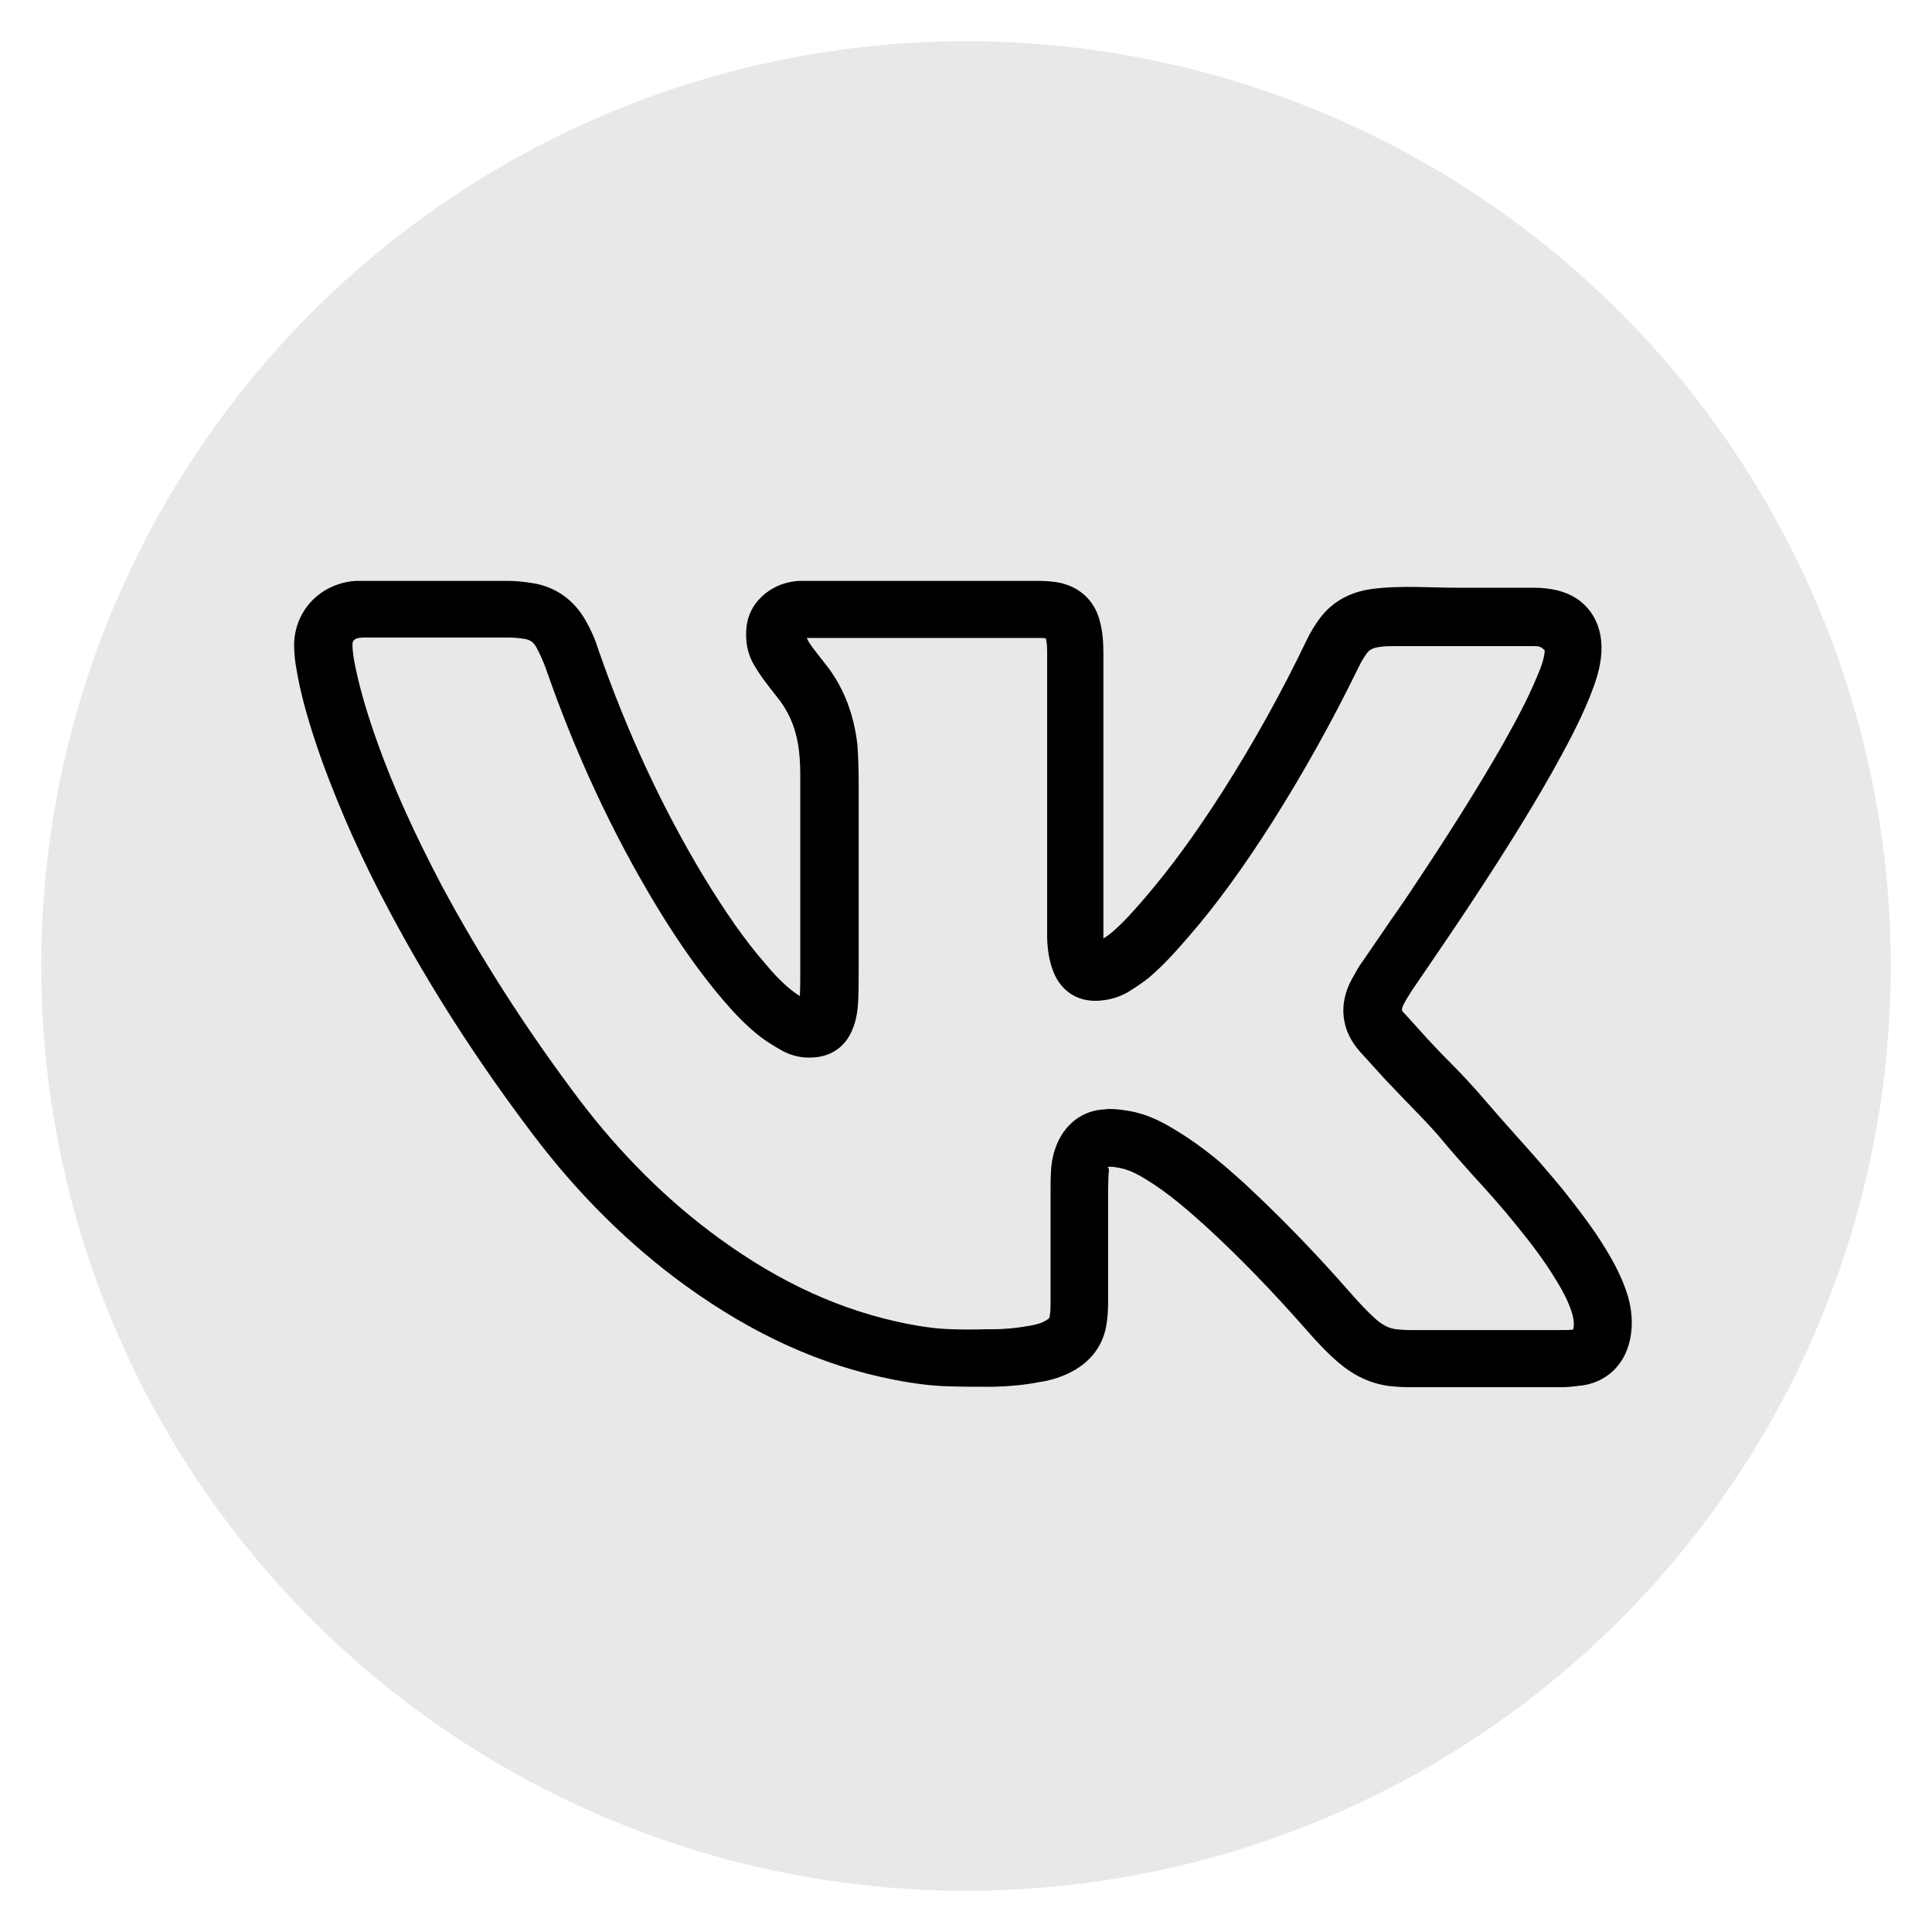 <?xml version="1.0" encoding="utf-8"?>
<!-- Generator: Adobe Illustrator 23.1.0, SVG Export Plug-In . SVG Version: 6.00 Build 0)  -->
<svg version="1.1" id="Слой_1" xmlns="http://www.w3.org/2000/svg" xmlns:xlink="http://www.w3.org/1999/xlink" x="0px" y="0px"
	 viewBox="0 0 45 45" style="enable-background:new 0 0 45 45;" xml:space="preserve">
<style type="text/css">
	.st0{fill:#E8E8E8;}
	.st1{fill:none;stroke:#201600;stroke-width:1.335;stroke-linecap:round;stroke-linejoin:round;stroke-miterlimit:10;}
</style>
<g>
	<circle class="st0" cx="22.5" cy="22.5" r="21.54"/>
	<path d="M36.35,32.31l-3.52,0c-0.17,0-0.33-0.01-0.5-0.03c-0.41-0.06-0.78-0.23-1.14-0.53c-0.28-0.24-0.52-0.5-0.74-0.75
		c-0.8-0.91-1.58-1.72-2.39-2.46c-0.38-0.34-0.83-0.74-1.35-1.06c-0.19-0.12-0.42-0.24-0.65-0.28c-0.1-0.02-0.2-0.03-0.26-0.02
		c0.04,0.04,0.03,0.1,0.02,0.16c0,0.12-0.01,0.24-0.01,0.36l0,2.63c0,0.18-0.01,0.35-0.04,0.53c-0.07,0.44-0.32,0.8-0.72,1.04
		c-0.3,0.18-0.62,0.26-0.83,0.29c-0.36,0.07-0.71,0.1-1.07,0.11l-0.19,0c-0.29,0-0.58,0-0.87-0.01c-0.38-0.01-0.78-0.06-1.25-0.15
		c-1.7-0.33-3.29-1.05-4.88-2.2c-1.31-0.95-2.5-2.13-3.55-3.52c-1.28-1.69-2.4-3.43-3.33-5.18c-0.65-1.21-1.15-2.35-1.56-3.46
		c-0.25-0.7-0.43-1.29-0.55-1.85c-0.06-0.3-0.12-0.59-0.12-0.91c0.01-0.8,0.61-1.43,1.43-1.49c0.02,0,0.1,0,0.12,0l3.43,0
		c0.19,0,0.38,0.02,0.56,0.05c0.55,0.08,0.99,0.4,1.26,0.89c0.12,0.21,0.22,0.44,0.29,0.67c0.66,1.9,1.49,3.69,2.47,5.31
		c0.49,0.8,0.93,1.44,1.41,1.99c0.19,0.23,0.42,0.48,0.69,0.68c0.04,0.03,0.08,0.05,0.12,0.08c0.01-0.19,0.01-0.39,0.01-0.58
		c0-1.47,0-2.93,0-4.4c0-0.24,0-0.49-0.03-0.73c-0.05-0.44-0.19-0.82-0.43-1.15l-0.31-0.4c-0.11-0.14-0.21-0.29-0.3-0.44
		c-0.16-0.26-0.22-0.57-0.18-0.92c0.04-0.3,0.19-0.56,0.44-0.76c0.22-0.17,0.47-0.27,0.78-0.29c0.02,0,0.07,0,0.13,0l5.45,0
		c0.14,0,0.28,0.01,0.42,0.03c0.5,0.08,0.87,0.4,1,0.88c0.08,0.28,0.09,0.55,0.09,0.8l0,6.61c0,0,0,0.01,0,0.01
		c0.06-0.04,0.12-0.08,0.17-0.12c0.29-0.24,0.55-0.54,0.8-0.83c0.6-0.7,1.17-1.48,1.81-2.48c0.7-1.1,1.36-2.28,1.95-3.51
		c0.09-0.19,0.2-0.37,0.32-0.53c0.28-0.37,0.69-0.6,1.19-0.67c0.67-0.09,1.37-0.03,2.06-0.03c0.58,0,1.16,0,1.74,0
		c0.18,0,0.36,0.02,0.53,0.06c0.67,0.16,1.07,0.71,1.03,1.44c-0.02,0.39-0.15,0.73-0.27,1.04c-0.26,0.64-0.58,1.22-0.88,1.76
		c-0.6,1.06-1.3,2.17-2.25,3.59c-0.18,0.27-0.37,0.54-0.55,0.81l-0.47,0.69c-0.07,0.11-0.14,0.22-0.2,0.34
		c-0.04,0.1-0.03,0.13,0.02,0.17c0.19,0.21,0.38,0.42,0.57,0.63c0.15,0.16,0.29,0.31,0.44,0.46c0.31,0.31,0.61,0.63,0.89,0.96
		c0.24,0.28,0.48,0.55,0.73,0.83c0.36,0.4,0.71,0.8,1.05,1.21c0.34,0.43,0.71,0.9,1.02,1.41c0.17,0.28,0.39,0.67,0.52,1.11
		c0.11,0.39,0.12,0.78,0.01,1.14c-0.16,0.54-0.61,0.9-1.17,0.94C36.62,32.3,36.49,32.31,36.35,32.31z M25.84,25.83
		c0.15,0,0.31,0.02,0.48,0.05c0.44,0.08,0.8,0.28,1.09,0.46c0.63,0.38,1.16,0.85,1.56,1.21c0.84,0.78,1.66,1.62,2.49,2.57
		c0.21,0.24,0.4,0.44,0.59,0.61c0.16,0.14,0.31,0.21,0.46,0.23c0.11,0.01,0.21,0.02,0.32,0.02l3.51,0c0.1,0,0.2,0,0.3-0.01
		c0.03-0.1,0.02-0.23-0.02-0.37c-0.07-0.23-0.18-0.47-0.38-0.79c-0.27-0.45-0.6-0.88-0.92-1.27c-0.32-0.4-0.66-0.78-1-1.15
		c-0.25-0.28-0.51-0.57-0.75-0.86c-0.26-0.31-0.55-0.6-0.83-0.89c-0.15-0.16-0.31-0.32-0.46-0.48c-0.2-0.22-0.4-0.44-0.6-0.66
		c-0.45-0.5-0.51-1.12-0.19-1.7c0.09-0.16,0.17-0.31,0.27-0.44l0.48-0.7c0.18-0.27,0.37-0.53,0.55-0.8c0.93-1.39,1.61-2.47,2.2-3.5
		c0.28-0.5,0.58-1.04,0.81-1.6c0.09-0.21,0.17-0.42,0.18-0.61c-0.08-0.09-0.15-0.1-0.23-0.1c-1.09,0-2.18,0-3.28,0
		c-0.11,0-0.23,0-0.34,0.02c-0.18,0.02-0.25,0.09-0.29,0.14c-0.07,0.1-0.14,0.21-0.19,0.32c-0.62,1.27-1.3,2.49-2.03,3.64
		c-0.67,1.05-1.28,1.89-1.92,2.63c-0.27,0.31-0.58,0.67-0.95,0.98c-0.15,0.12-0.32,0.23-0.48,0.33c-0.21,0.12-0.45,0.19-0.71,0.2
		c-0.48,0.02-0.86-0.24-1.03-0.69c-0.09-0.23-0.13-0.48-0.14-0.76l0-6.61c0-0.13,0-0.26-0.03-0.38c-0.05-0.01-0.1-0.01-0.14-0.01
		l-5.43,0c0.05,0.11,0.12,0.2,0.18,0.28l0.14,0.18c0.06,0.08,0.12,0.15,0.18,0.23c0.38,0.51,0.6,1.11,0.68,1.79
		C19.99,17.61,20,17.91,20,18.2c0,1.47,0,2.94,0,4.4c0,0.23,0,0.46-0.01,0.69c-0.01,0.19-0.03,0.45-0.14,0.7
		c-0.16,0.39-0.49,0.62-0.91,0.64c-0.26,0.02-0.49-0.04-0.69-0.14c-0.18-0.1-0.35-0.2-0.51-0.32c-0.37-0.28-0.66-0.6-0.9-0.88
		c-0.52-0.61-1.01-1.3-1.54-2.17c-1.03-1.7-1.9-3.57-2.59-5.56c-0.06-0.16-0.13-0.32-0.21-0.47c-0.07-0.13-0.15-0.19-0.29-0.21
		c-0.12-0.02-0.24-0.03-0.36-0.03l-3.41,0c-0.23,0.01-0.23,0.11-0.23,0.17c0,0.18,0.04,0.39,0.09,0.62c0.11,0.5,0.27,1.04,0.5,1.68
		c0.38,1.06,0.87,2.13,1.48,3.29c0.9,1.68,1.98,3.37,3.21,5c0.97,1.28,2.07,2.37,3.27,3.24c1.43,1.04,2.85,1.68,4.35,1.98
		c0.4,0.08,0.73,0.12,1.04,0.13c0.27,0.01,0.54,0.01,0.81,0l0.19,0c0.27,0,0.55-0.03,0.83-0.08c0.18-0.03,0.3-0.07,0.39-0.13
		c0.08-0.04,0.08-0.08,0.08-0.1c0.02-0.11,0.02-0.22,0.02-0.32l0-2.63c0-0.14,0-0.28,0.01-0.42c0.01-0.23,0.06-0.45,0.15-0.66
		c0.21-0.47,0.61-0.76,1.1-0.78C25.78,25.83,25.81,25.83,25.84,25.83z M25.77,22.12L25.77,22.12L25.77,22.12z"/>
</g>
</svg>
